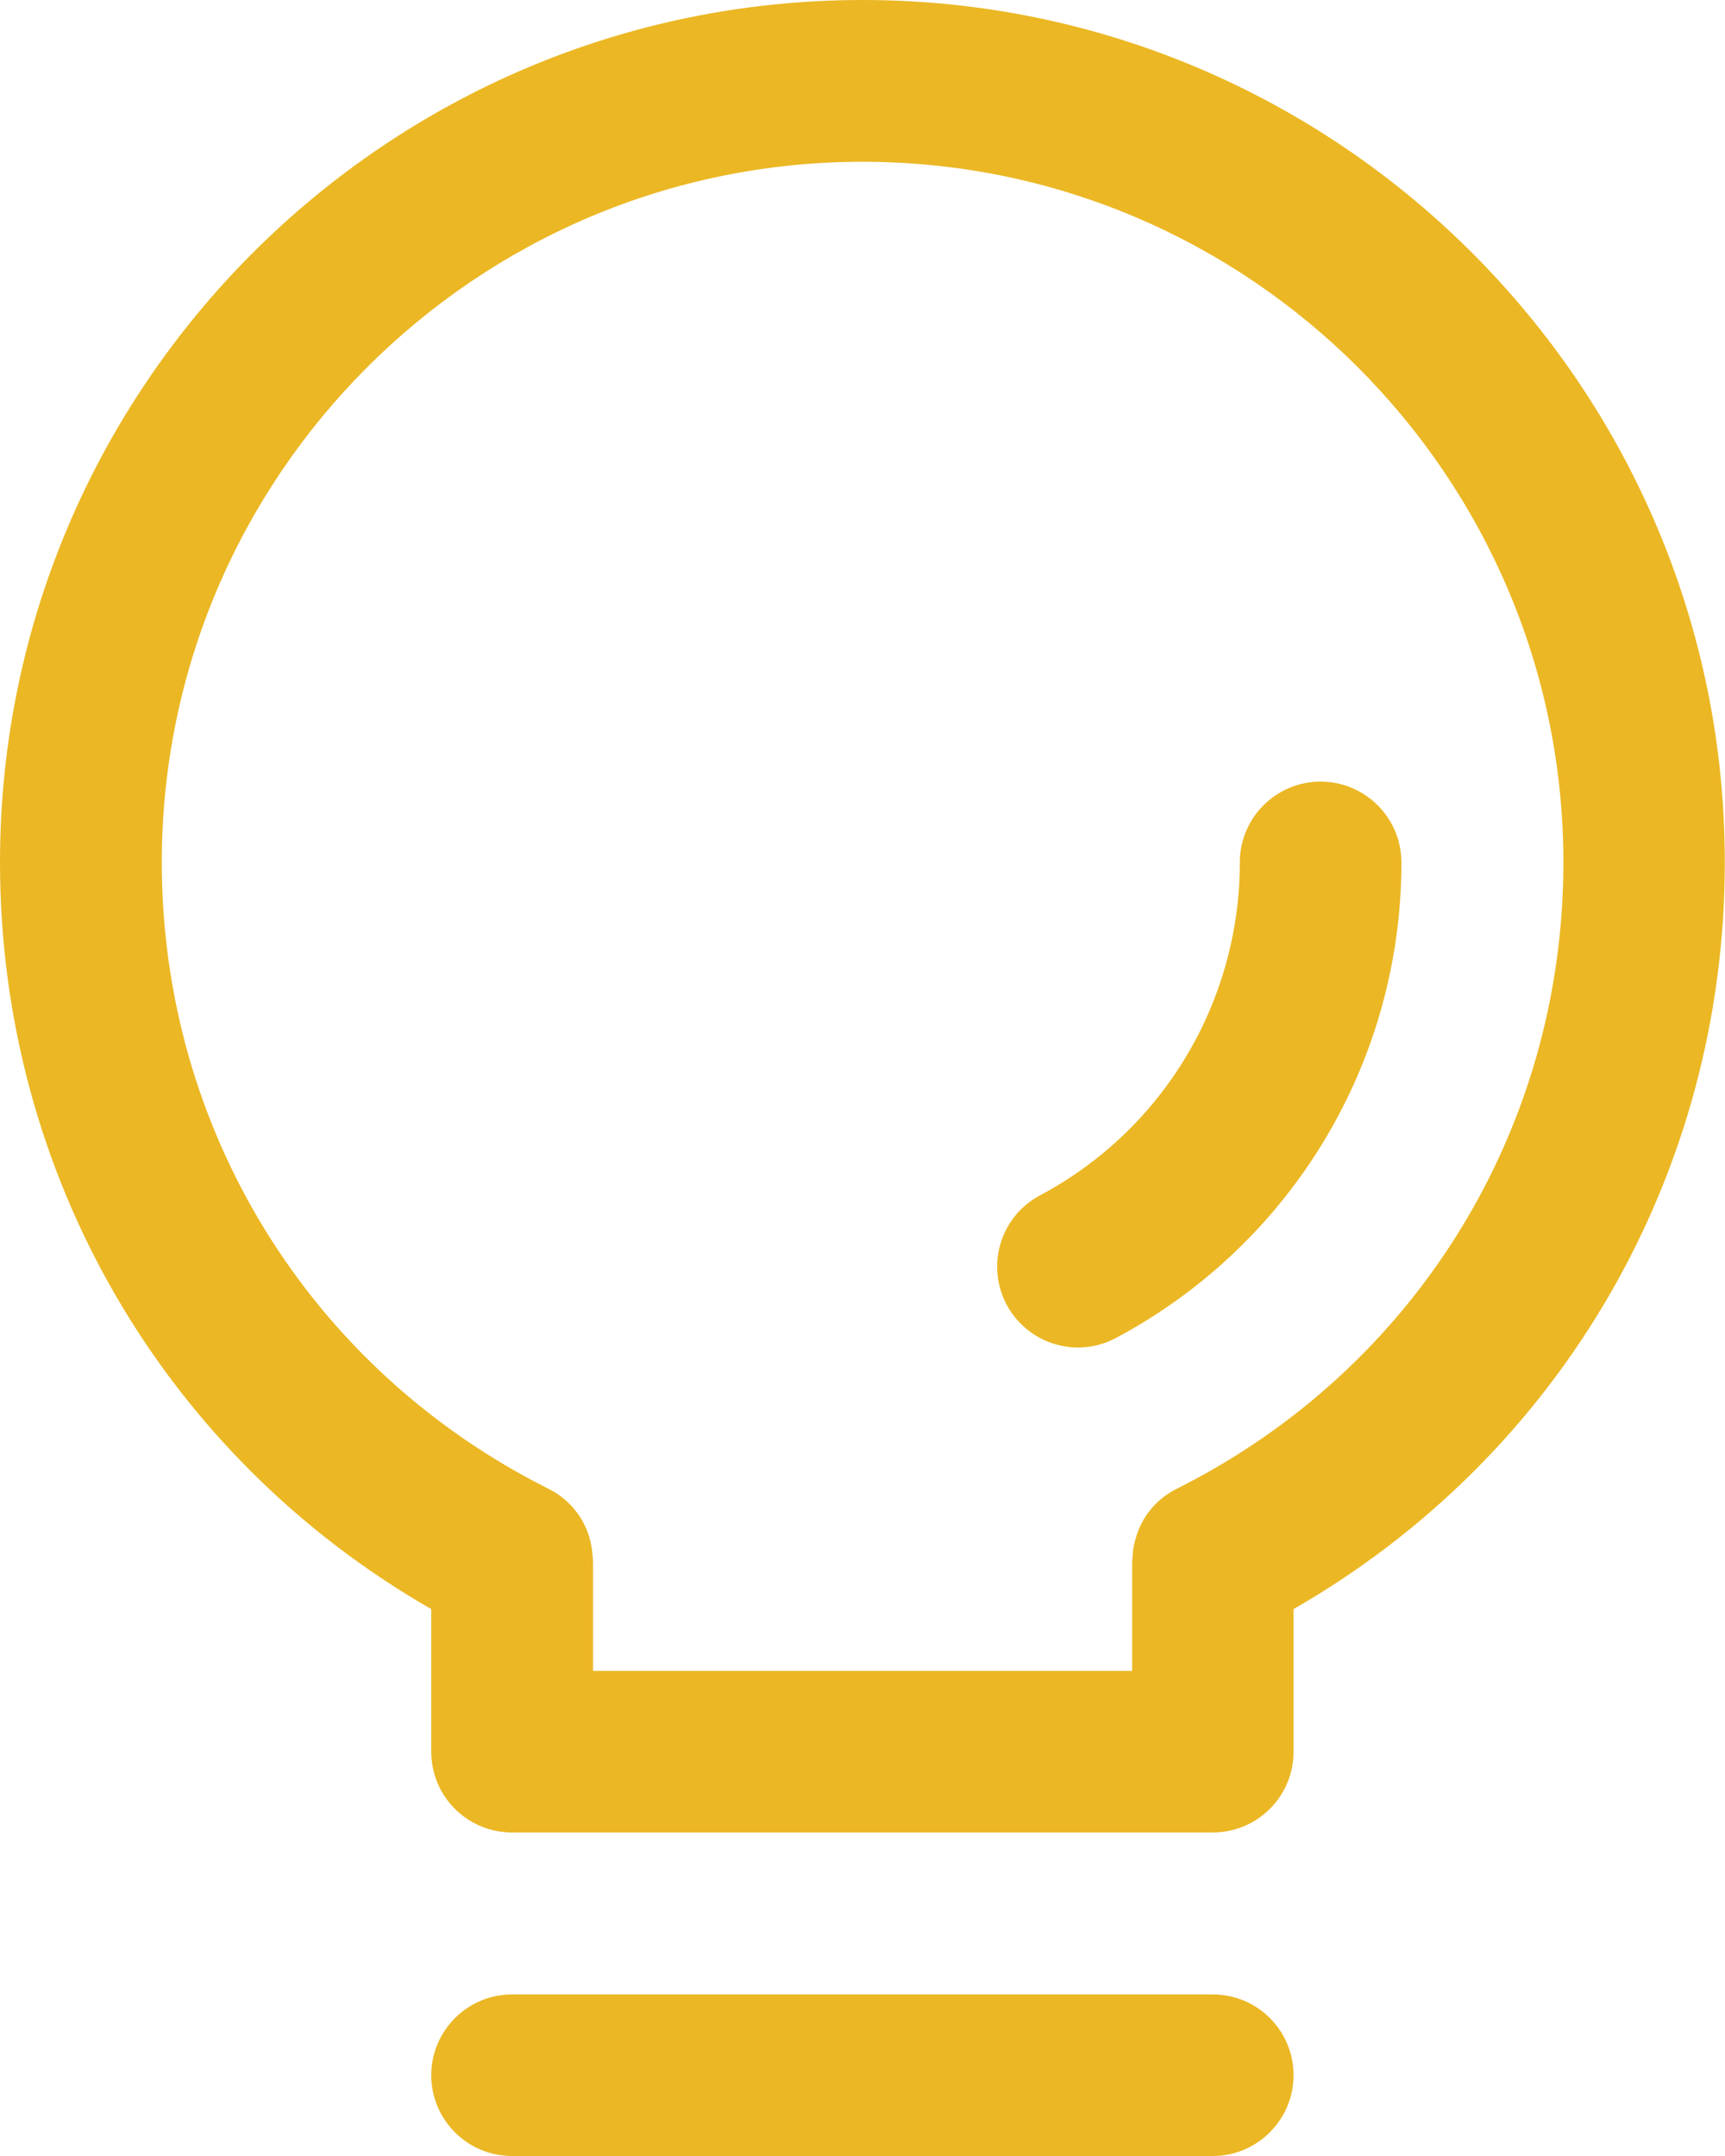 <?xml version="1.0" encoding="UTF-8"?>
<svg id="_图层_2" data-name="图层 2" xmlns="http://www.w3.org/2000/svg" viewBox="0 0 87.96 109.95">
  <defs>
    <style>
      .cls-1 {
        fill: #ebb724;
        stroke-width: 0px;
      }
    </style>
  </defs>
  <g id="_图层_1-2" data-name="图层 1">
    <g>
      <path class="cls-1" d="M43.98,0C19.72,0,0,19.72,0,43.98c0,15.89,8.36,30.25,21.99,38.08v7.27c0,2.28,1.84,4.12,4.12,4.12h35.73c2.28,0,4.12-1.84,4.12-4.12v-7.27c13.63-7.83,21.99-22.2,21.99-38.08C87.96,19.72,68.23,0,43.98,0h0ZM60.01,75.92c-1.1.55-1.84,1.51-2.12,2.61-.03.11-.06.22-.08.34-.03.14-.04.27-.05.41-.01.14-.03.29-.03.43v5.5h-27.49v-5.5c0-.14-.01-.29-.03-.43-.01-.14-.03-.27-.05-.41-.21-1.24-.99-2.35-2.2-2.95-12.15-6.09-19.71-18.32-19.71-31.94,0-19.71,16.03-35.73,35.73-35.73s35.74,16.03,35.74,35.73c0,13.62-7.56,25.85-19.71,31.94h0Z"/>
      <path class="cls-1" d="M54.98,68.72c-1.89,0-3.55-1.28-4.01-3.12-.46-1.84.39-3.75,2.06-4.64,6.28-3.34,10.19-9.87,10.19-16.98,0-2.28,1.85-4.12,4.12-4.12s4.12,1.85,4.12,4.12c0,10.17-5.58,19.46-14.55,24.25-.6.32-1.26.49-1.94.49h0ZM61.85,109.95H26.11c-2.28,0-4.12-1.85-4.12-4.12s1.85-4.12,4.12-4.12h35.73c2.28,0,4.12,1.85,4.12,4.12s-1.85,4.12-4.12,4.12h0Z"/>
    </g>
  </g>
</svg>